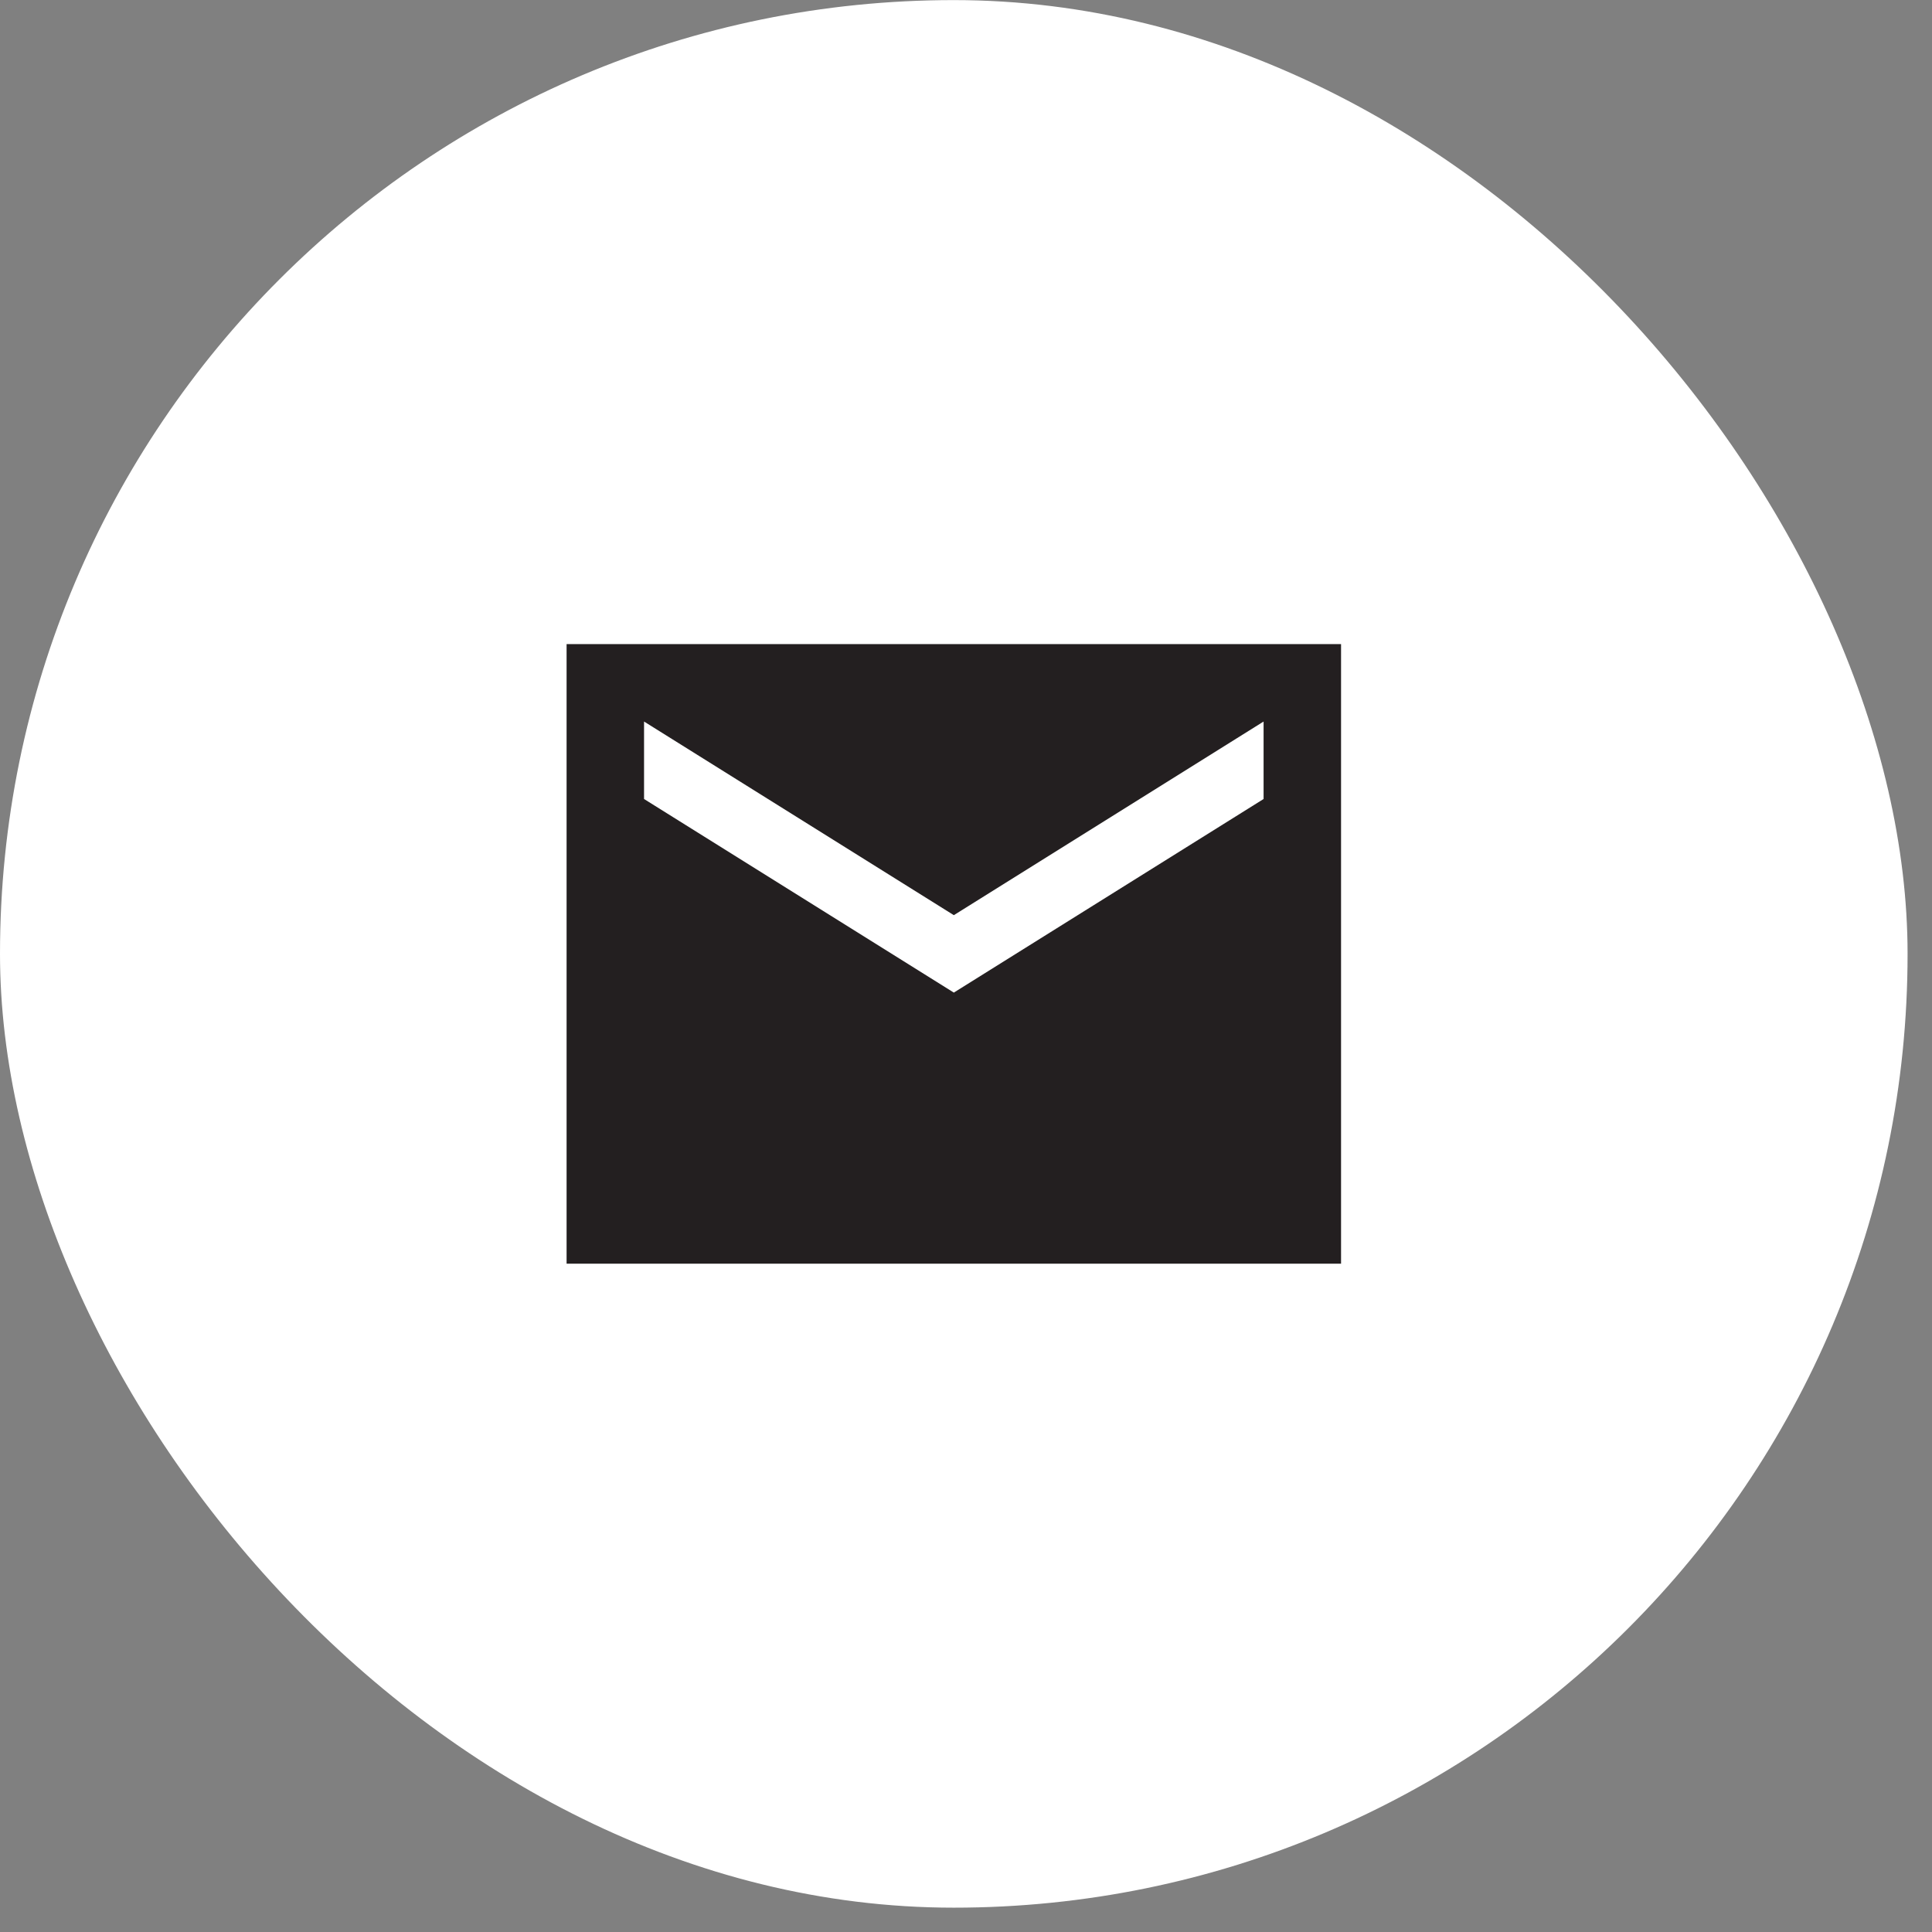 <?xml version="1.0" encoding="UTF-8"?>
<svg xmlns="http://www.w3.org/2000/svg" width="64" height="64" viewBox="0 0 64 64" fill="none">
  <rect x="0" y="0" width="64" height="64" fill="#808080" stroke="none"/>
  <rect y="0.003" width="63.191" height="63.191" rx="31.596" fill="white"></rect>
  <path d="M44.424 21.337H18.769V41.861H44.424V21.337ZM41.858 26.468L31.597 32.881L21.335 26.468V23.902L31.597 30.316L41.858 23.902V26.468Z" fill="#231F20"></path>
</svg>
